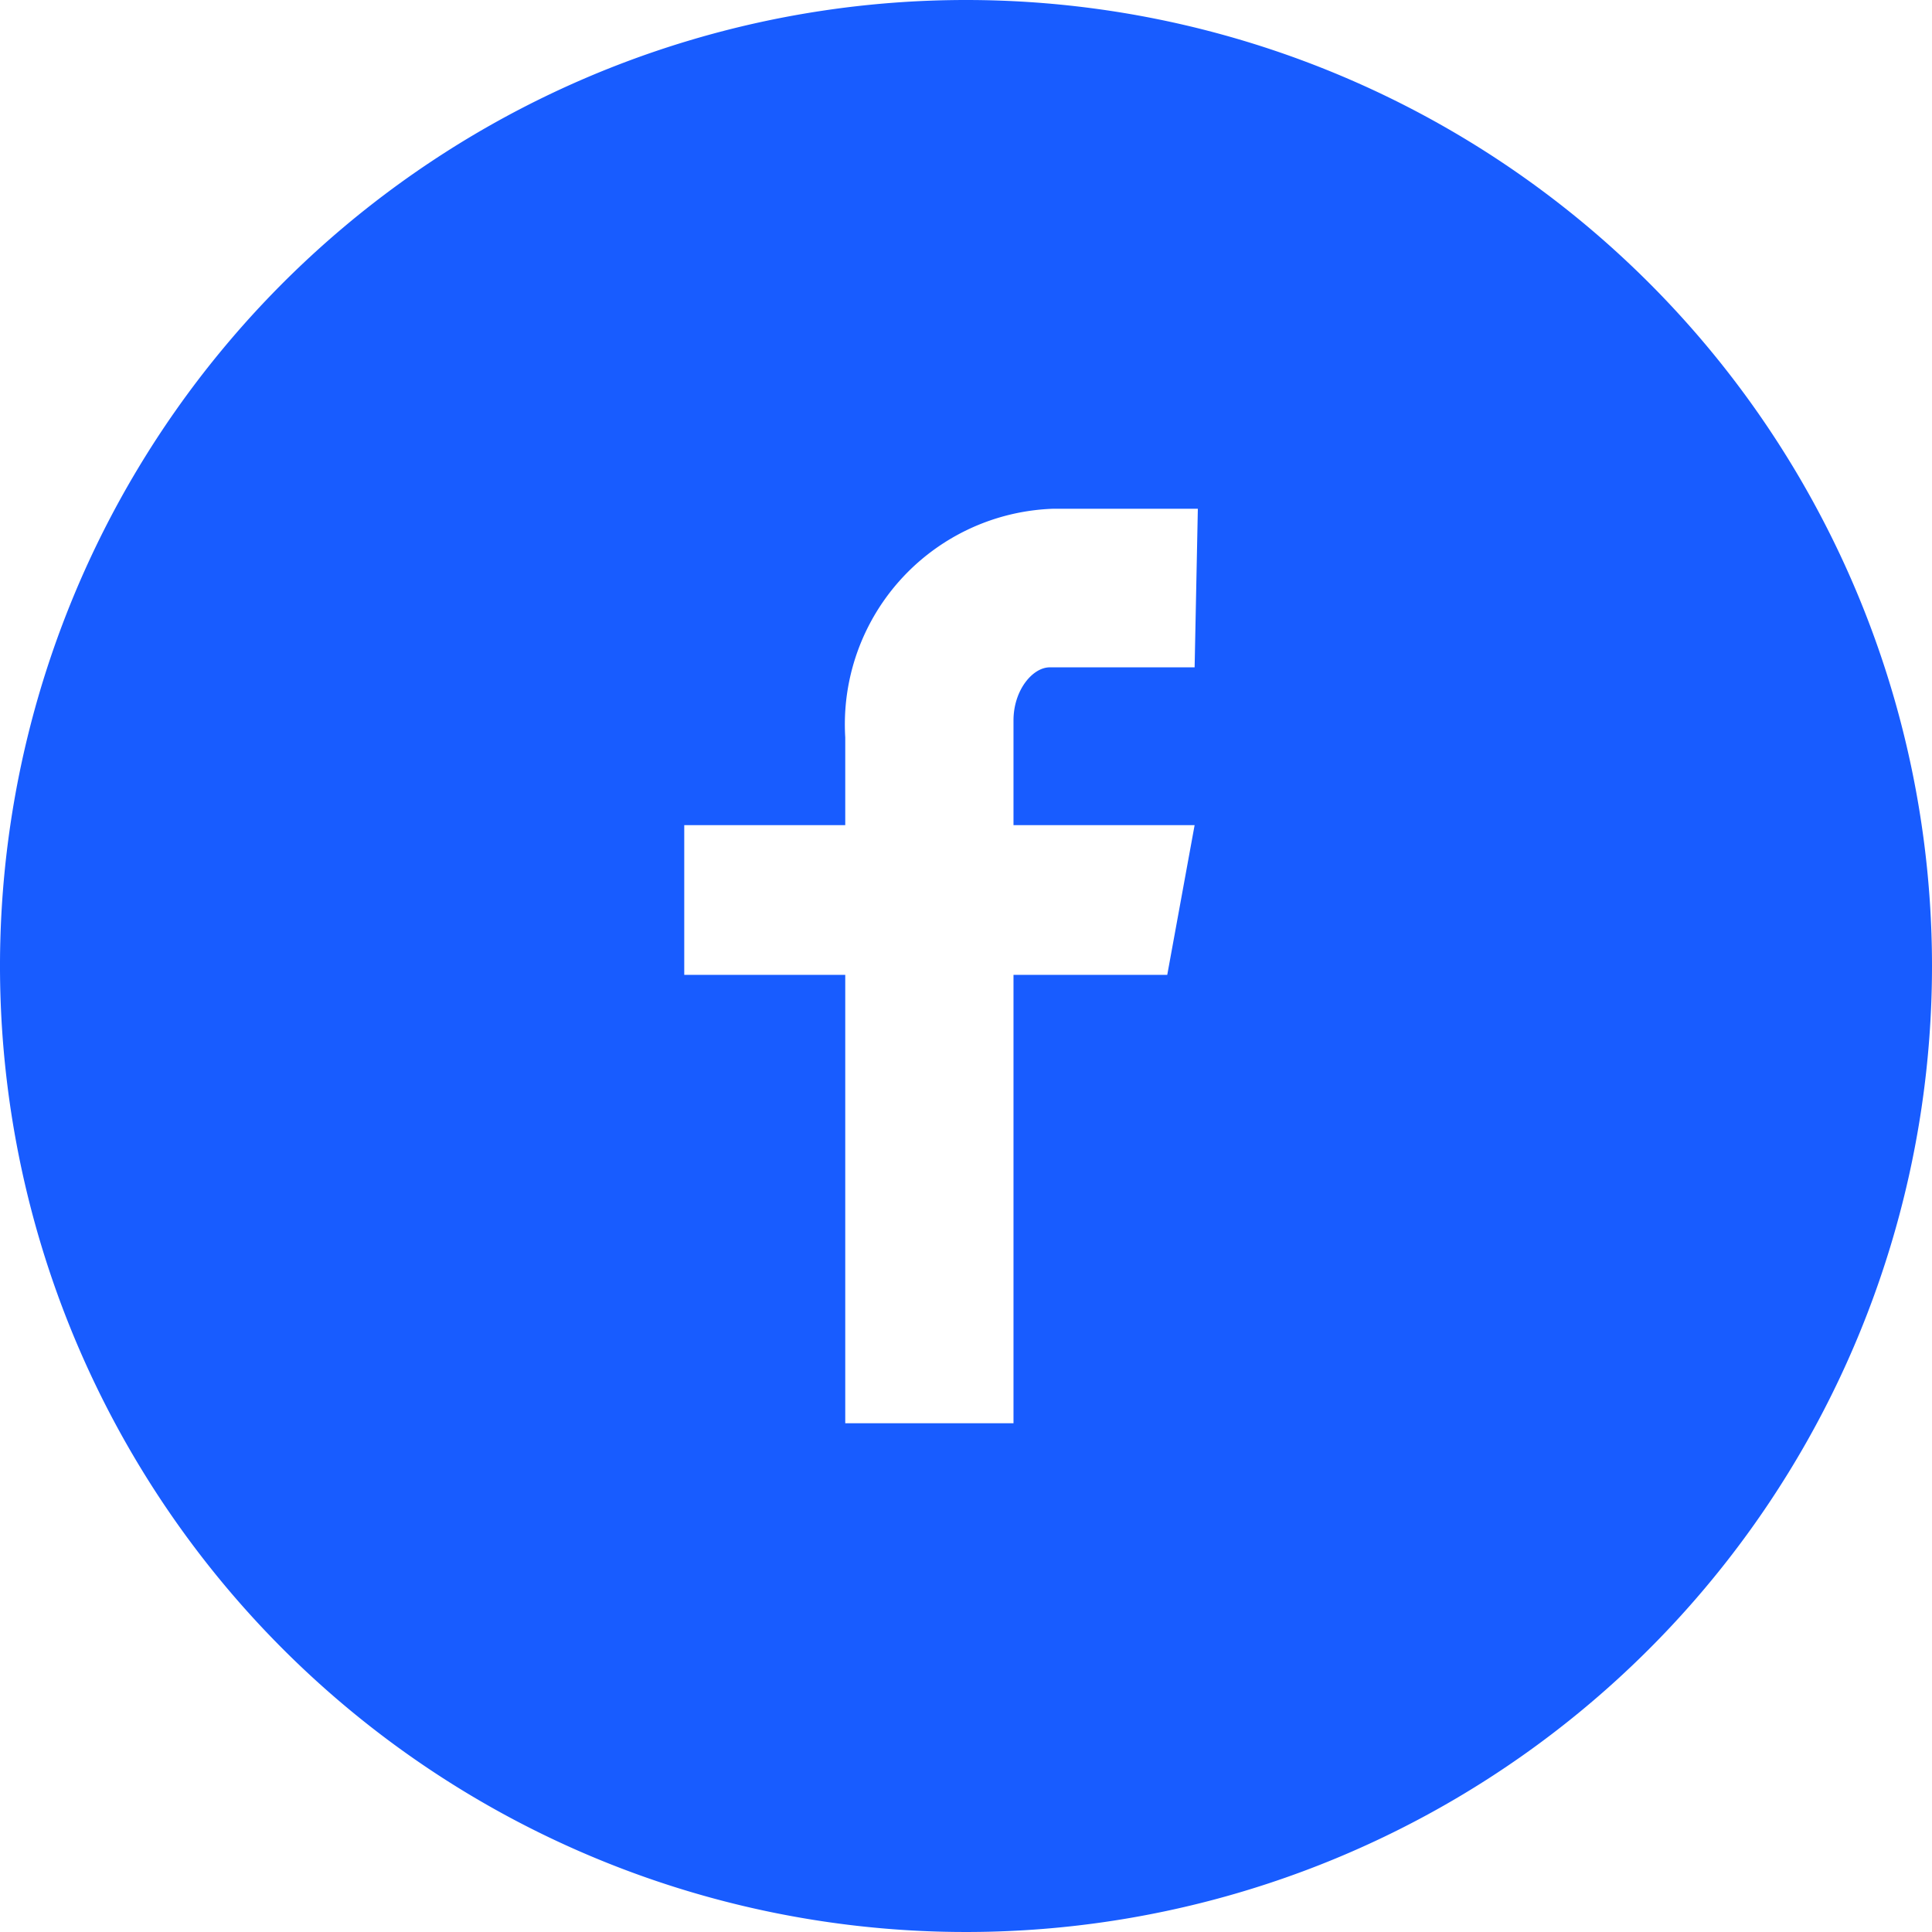 <svg xmlns="http://www.w3.org/2000/svg" viewBox="0 0 24 24"><defs><clipPath id="clip-path" transform="translate(-.5 -.5)"><path id="SVGID" style="fill:none" d="M0 0h25v25H0z"/></clipPath></defs><g id="Layer_2" data-name="Layer 2"><g style="clip-path:url(#clip-path)" id="Layer_1-2" data-name="Layer 1"><path d="M12.5.5a12 12 0 1 0 12 12 12 12 0 0 0-12-12Zm2.84 8.29h-1.8c-.21 0-.45.28-.45.66v1.3h2.25L15 12.61h-1.91v5.57H11v-5.57H9v-1.86h2V9.66a2.68 2.68 0 0 1 2.58-2.84h1.8Z" transform="translate(-.5 -.5)" style="fill:#185cff"/></g></g></svg>